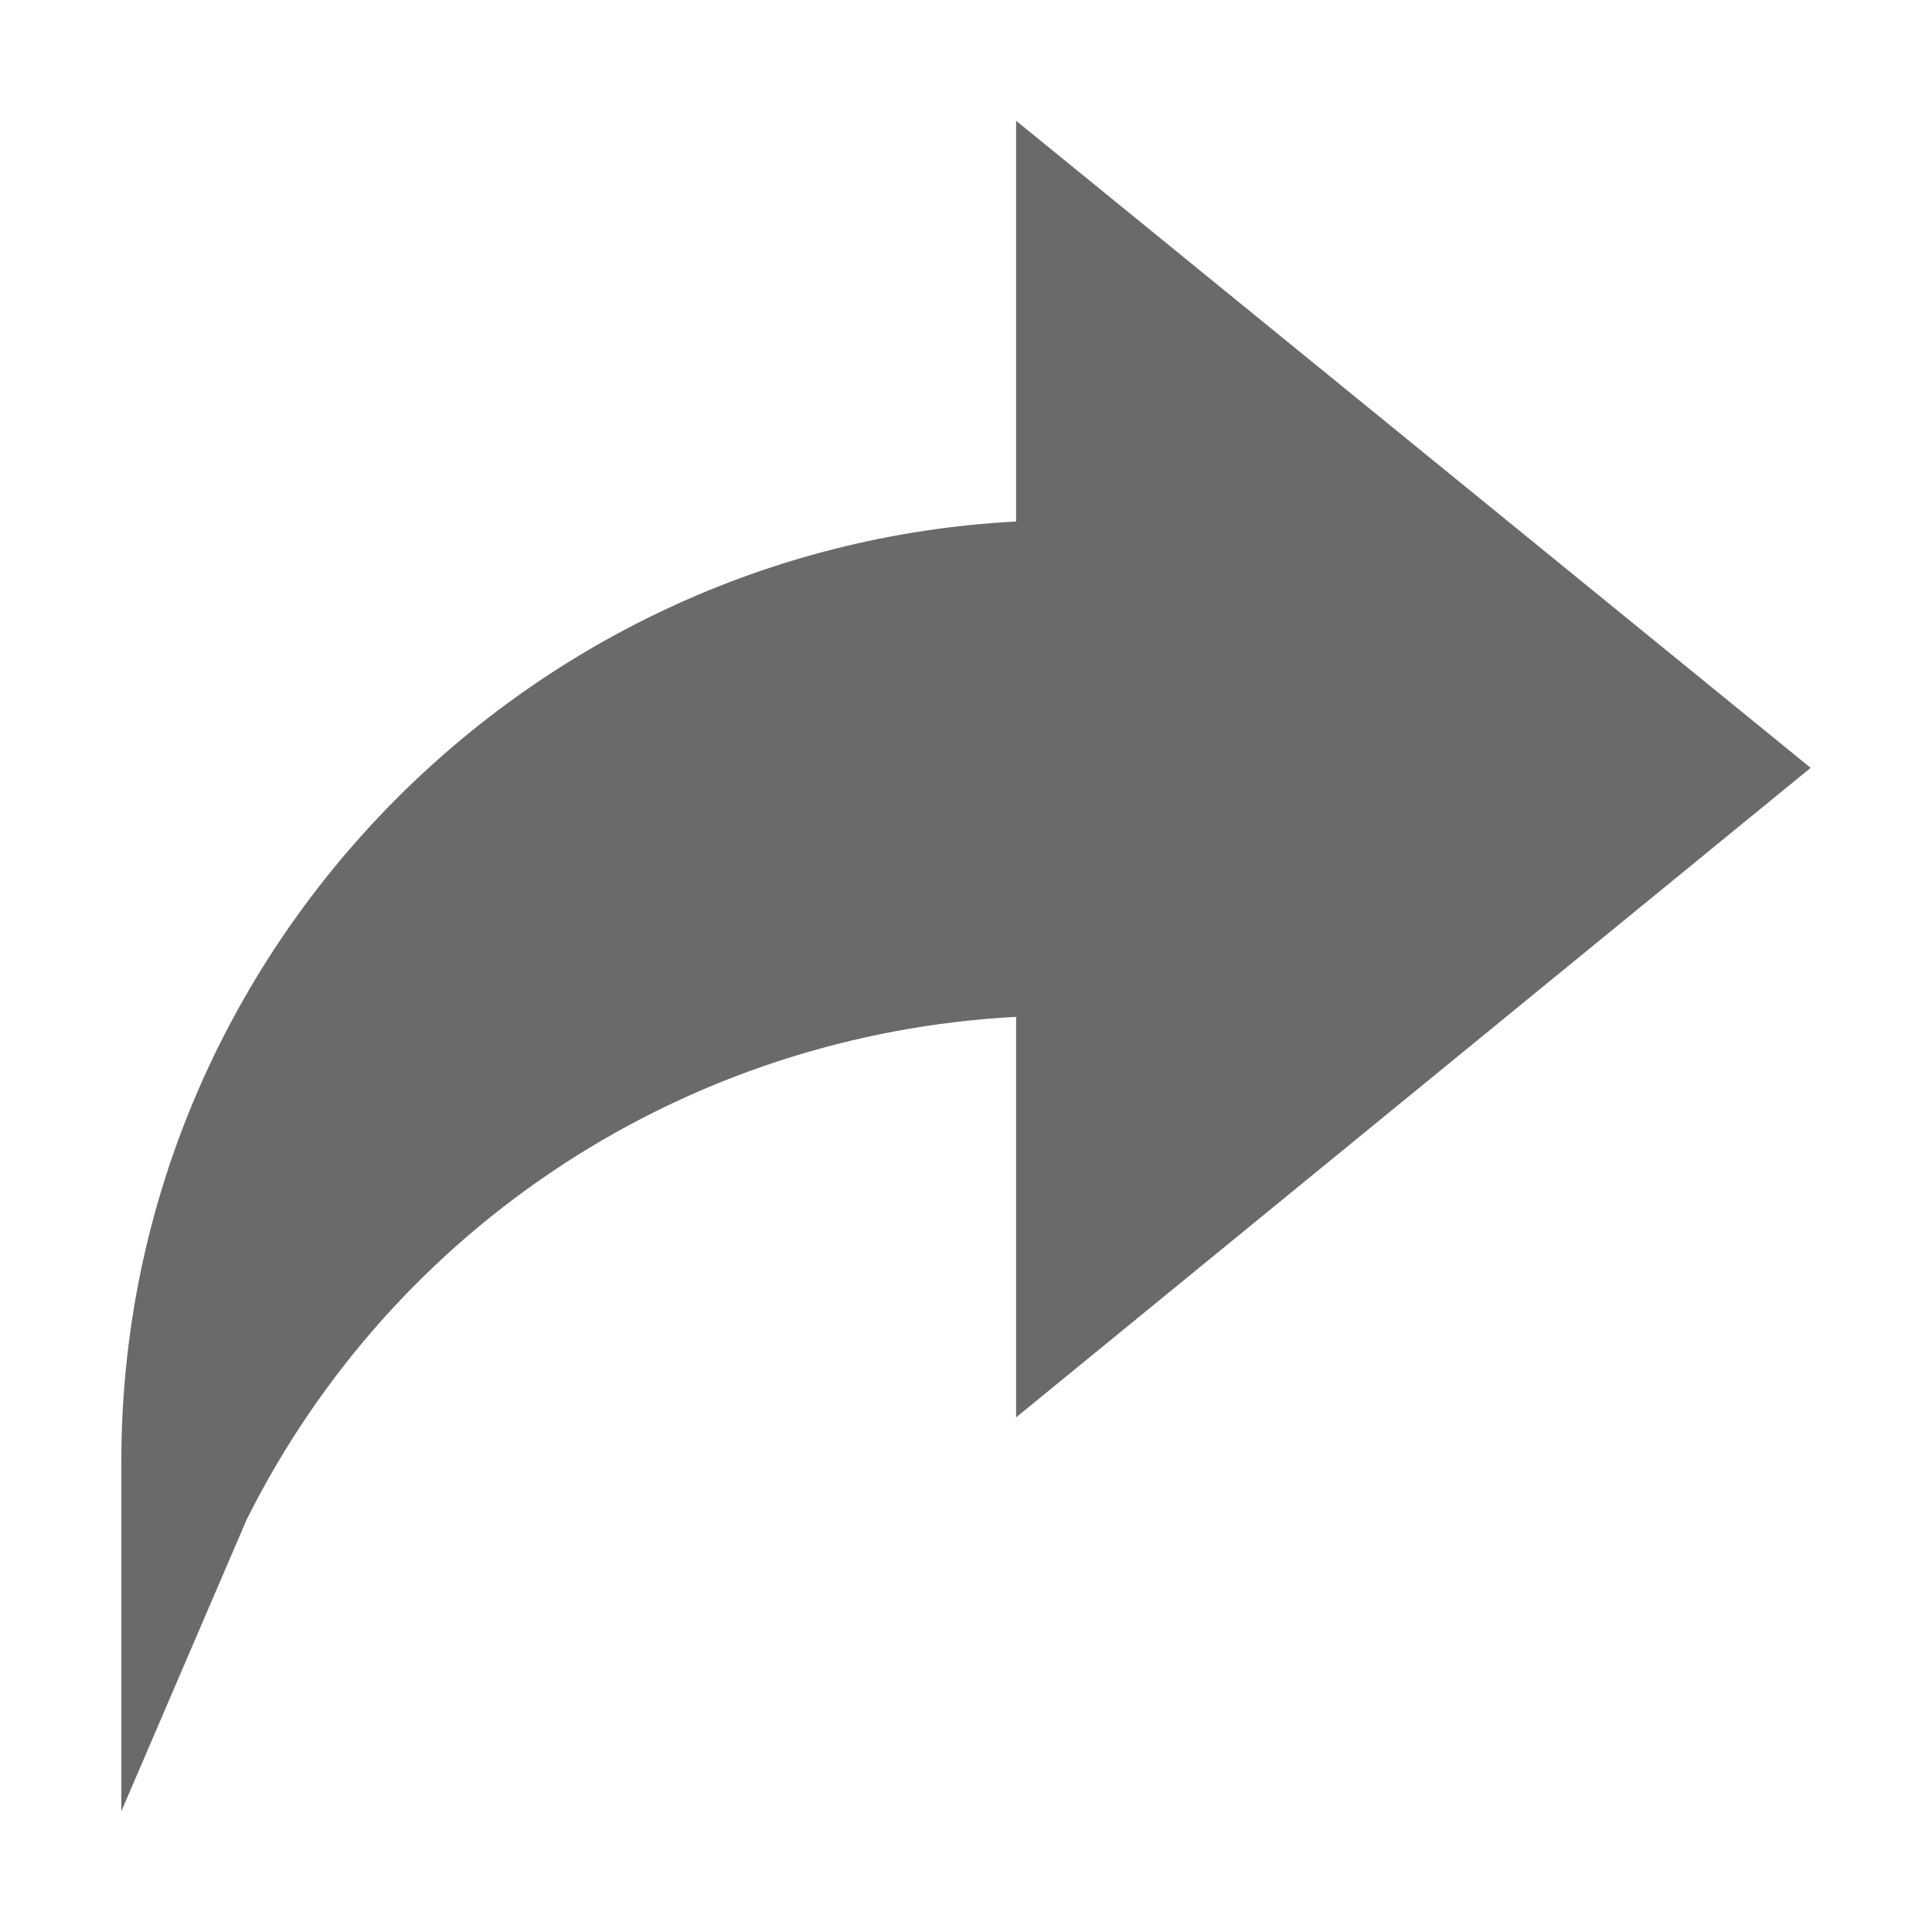 <svg width="16" height="16" viewBox="0 0 16 16" fill="none" xmlns="http://www.w3.org/2000/svg">
    <g id="share 3">
        <g id="Group">
            <path id="Vector"
                  d="M8.415 4.319C4.308 4.533 1.005 7.942 1.005 12.101V15L2.042 12.586C3.268 10.133 5.702 8.565 8.415 8.421V11.738L14.995 6.359L8.415 1V4.319Z"
                  fill="#6A6A6A"/>
        </g>
    </g>
</svg>
